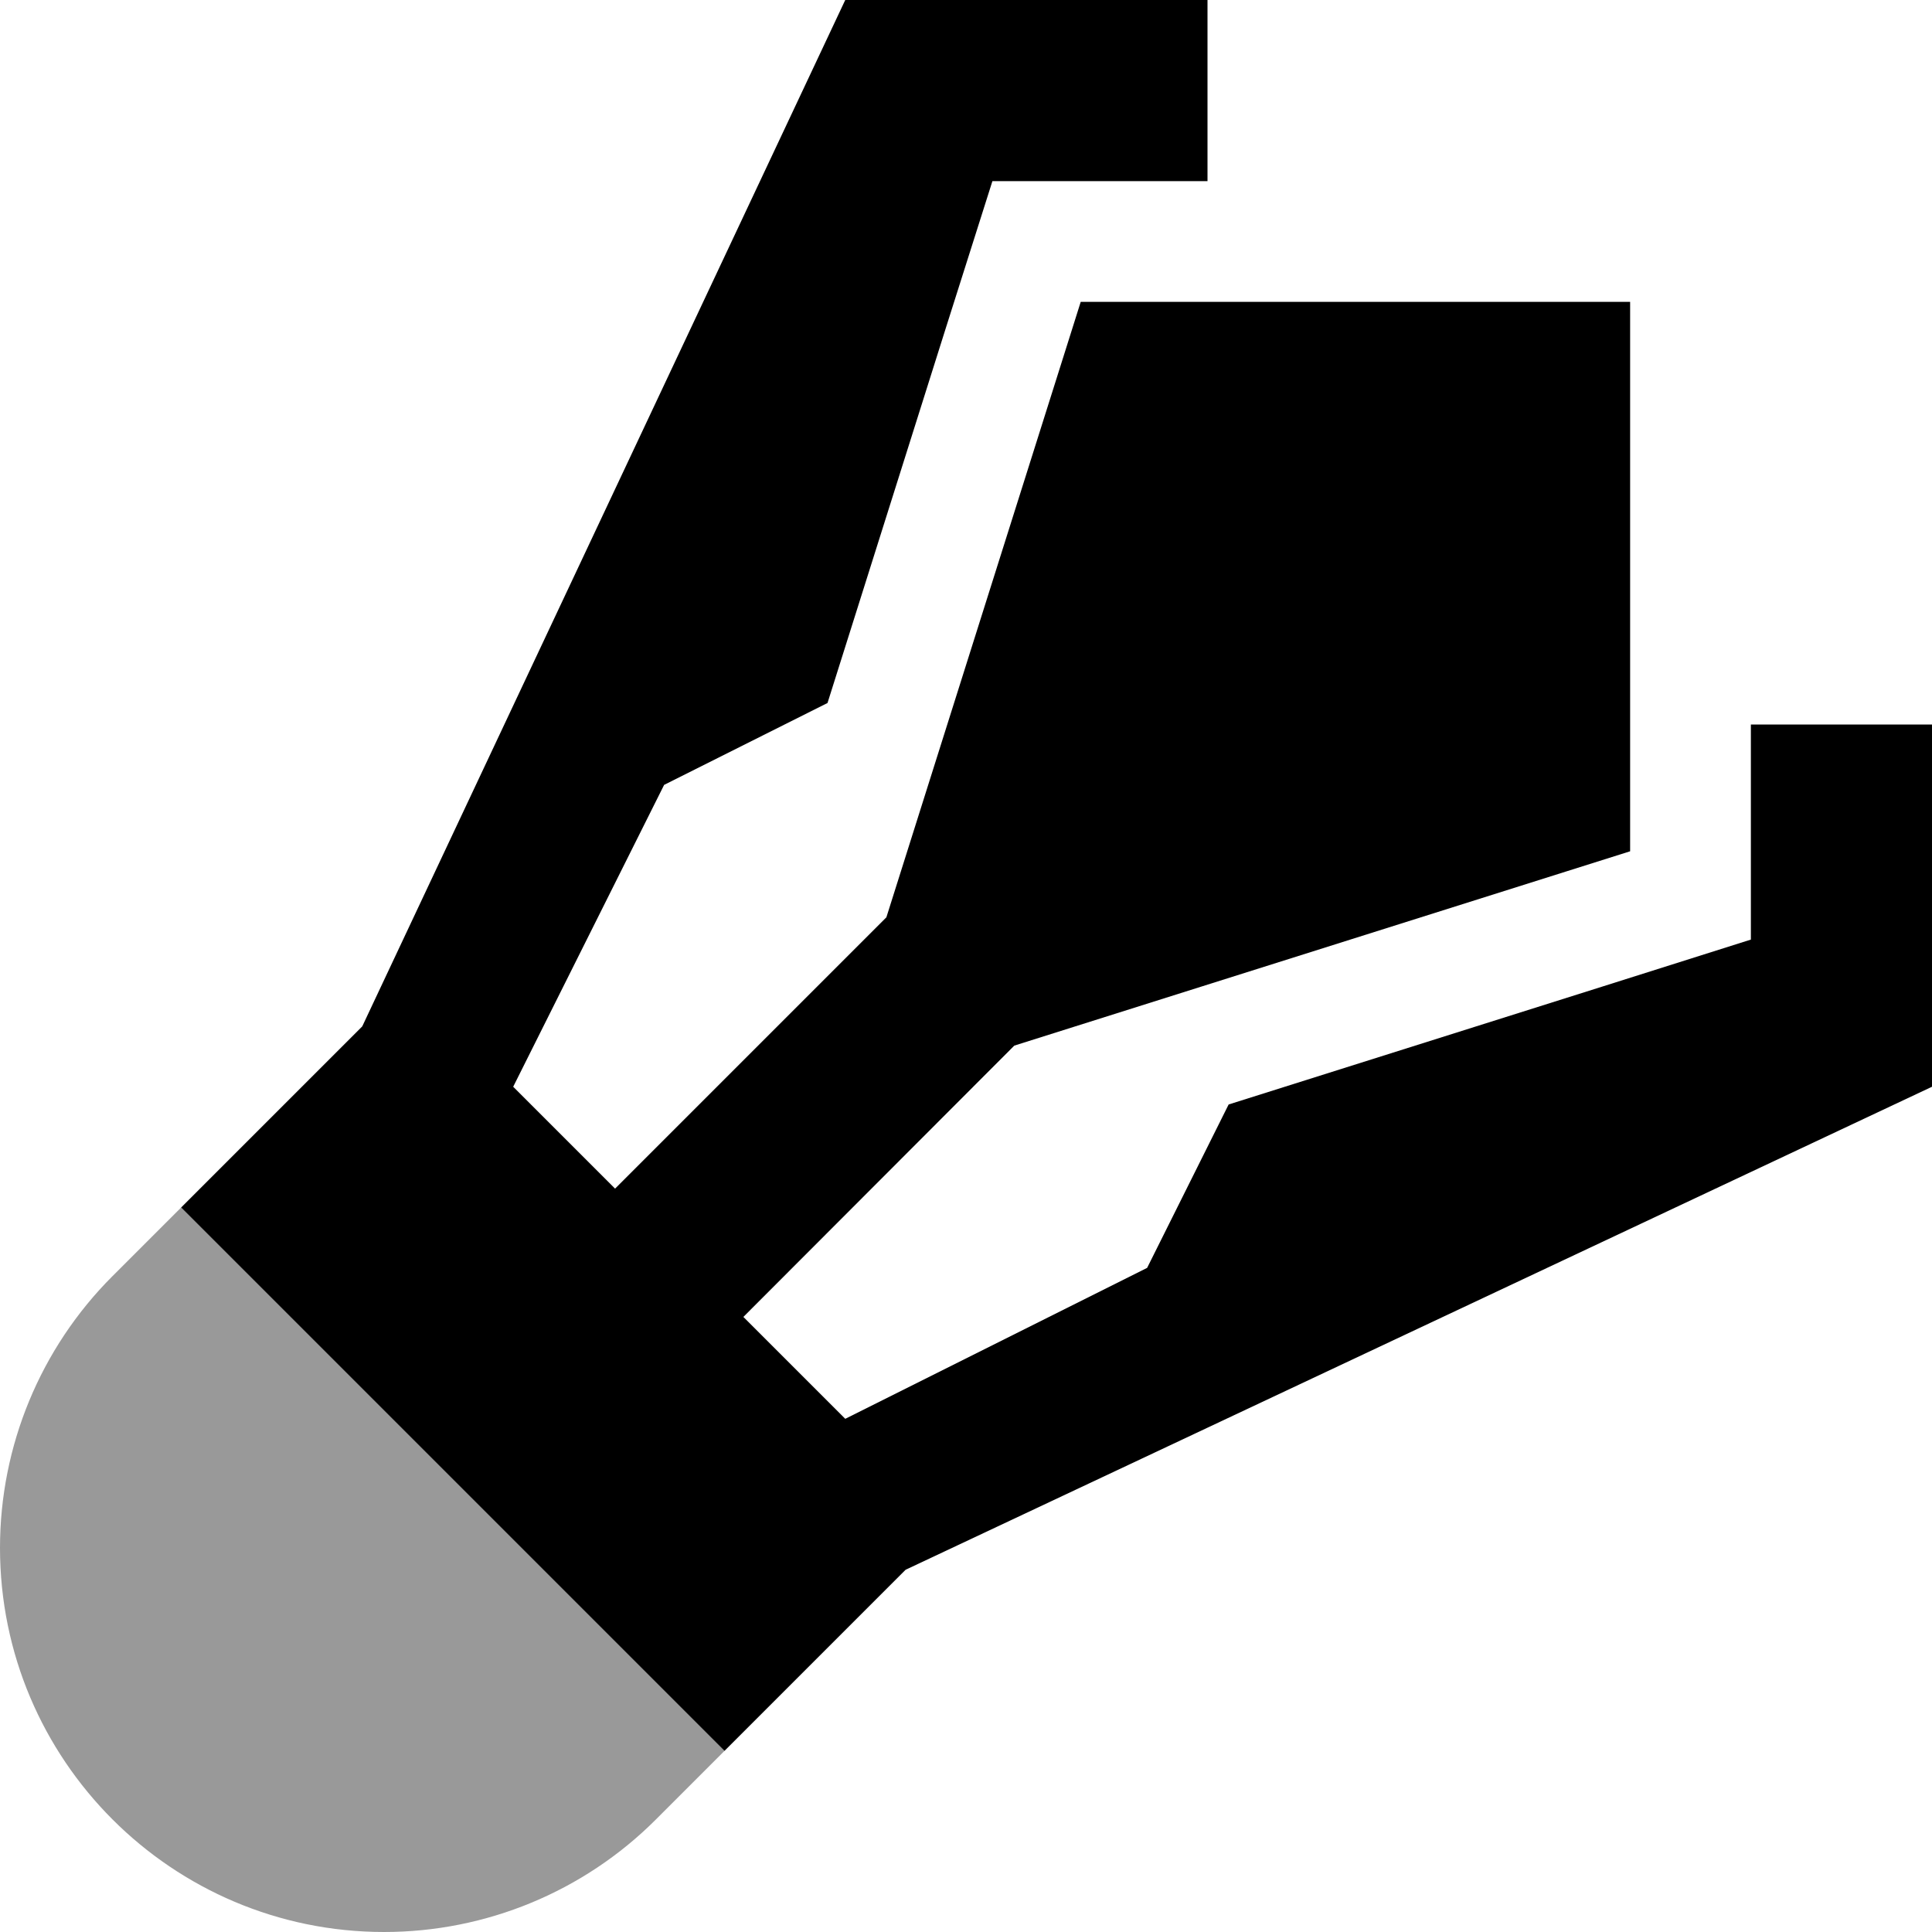 <svg xmlns="http://www.w3.org/2000/svg" viewBox="0 0 512 512"><!--! Font Awesome Pro 6.6.0 by @fontawesome - https://fontawesome.com License - https://fontawesome.com/license (Commercial License) Copyright 2024 Fonticons, Inc. --><defs><style>.fa-secondary{opacity:.4}</style></defs><path class="fa-secondary" d="M0 410.2C0 466.4 45.6 512 101.8 512c27 0 52.9-10.7 72-29.8L192 464 48 320 29.8 338.2C10.7 357.3 0 383.2 0 410.2z"/><path class="fa-primary" d="M48 320l48-48L224 0l96 0 0 48-16 0-41 0L250.6 87.1l-31.3 99.2L176 208l-40 80 27 27 71.9-71.9L281.1 96.8 286.4 80 304 80l104 0 24 0 0 24 0 104 0 17.6-16.8 5.3L268.8 277.1 197 349l27 27 80-40 21.6-43.3 99.2-31.3L464 249l0-41 0-16 48 0 0 96L240 416l-48 48L48 320z"/></svg>
